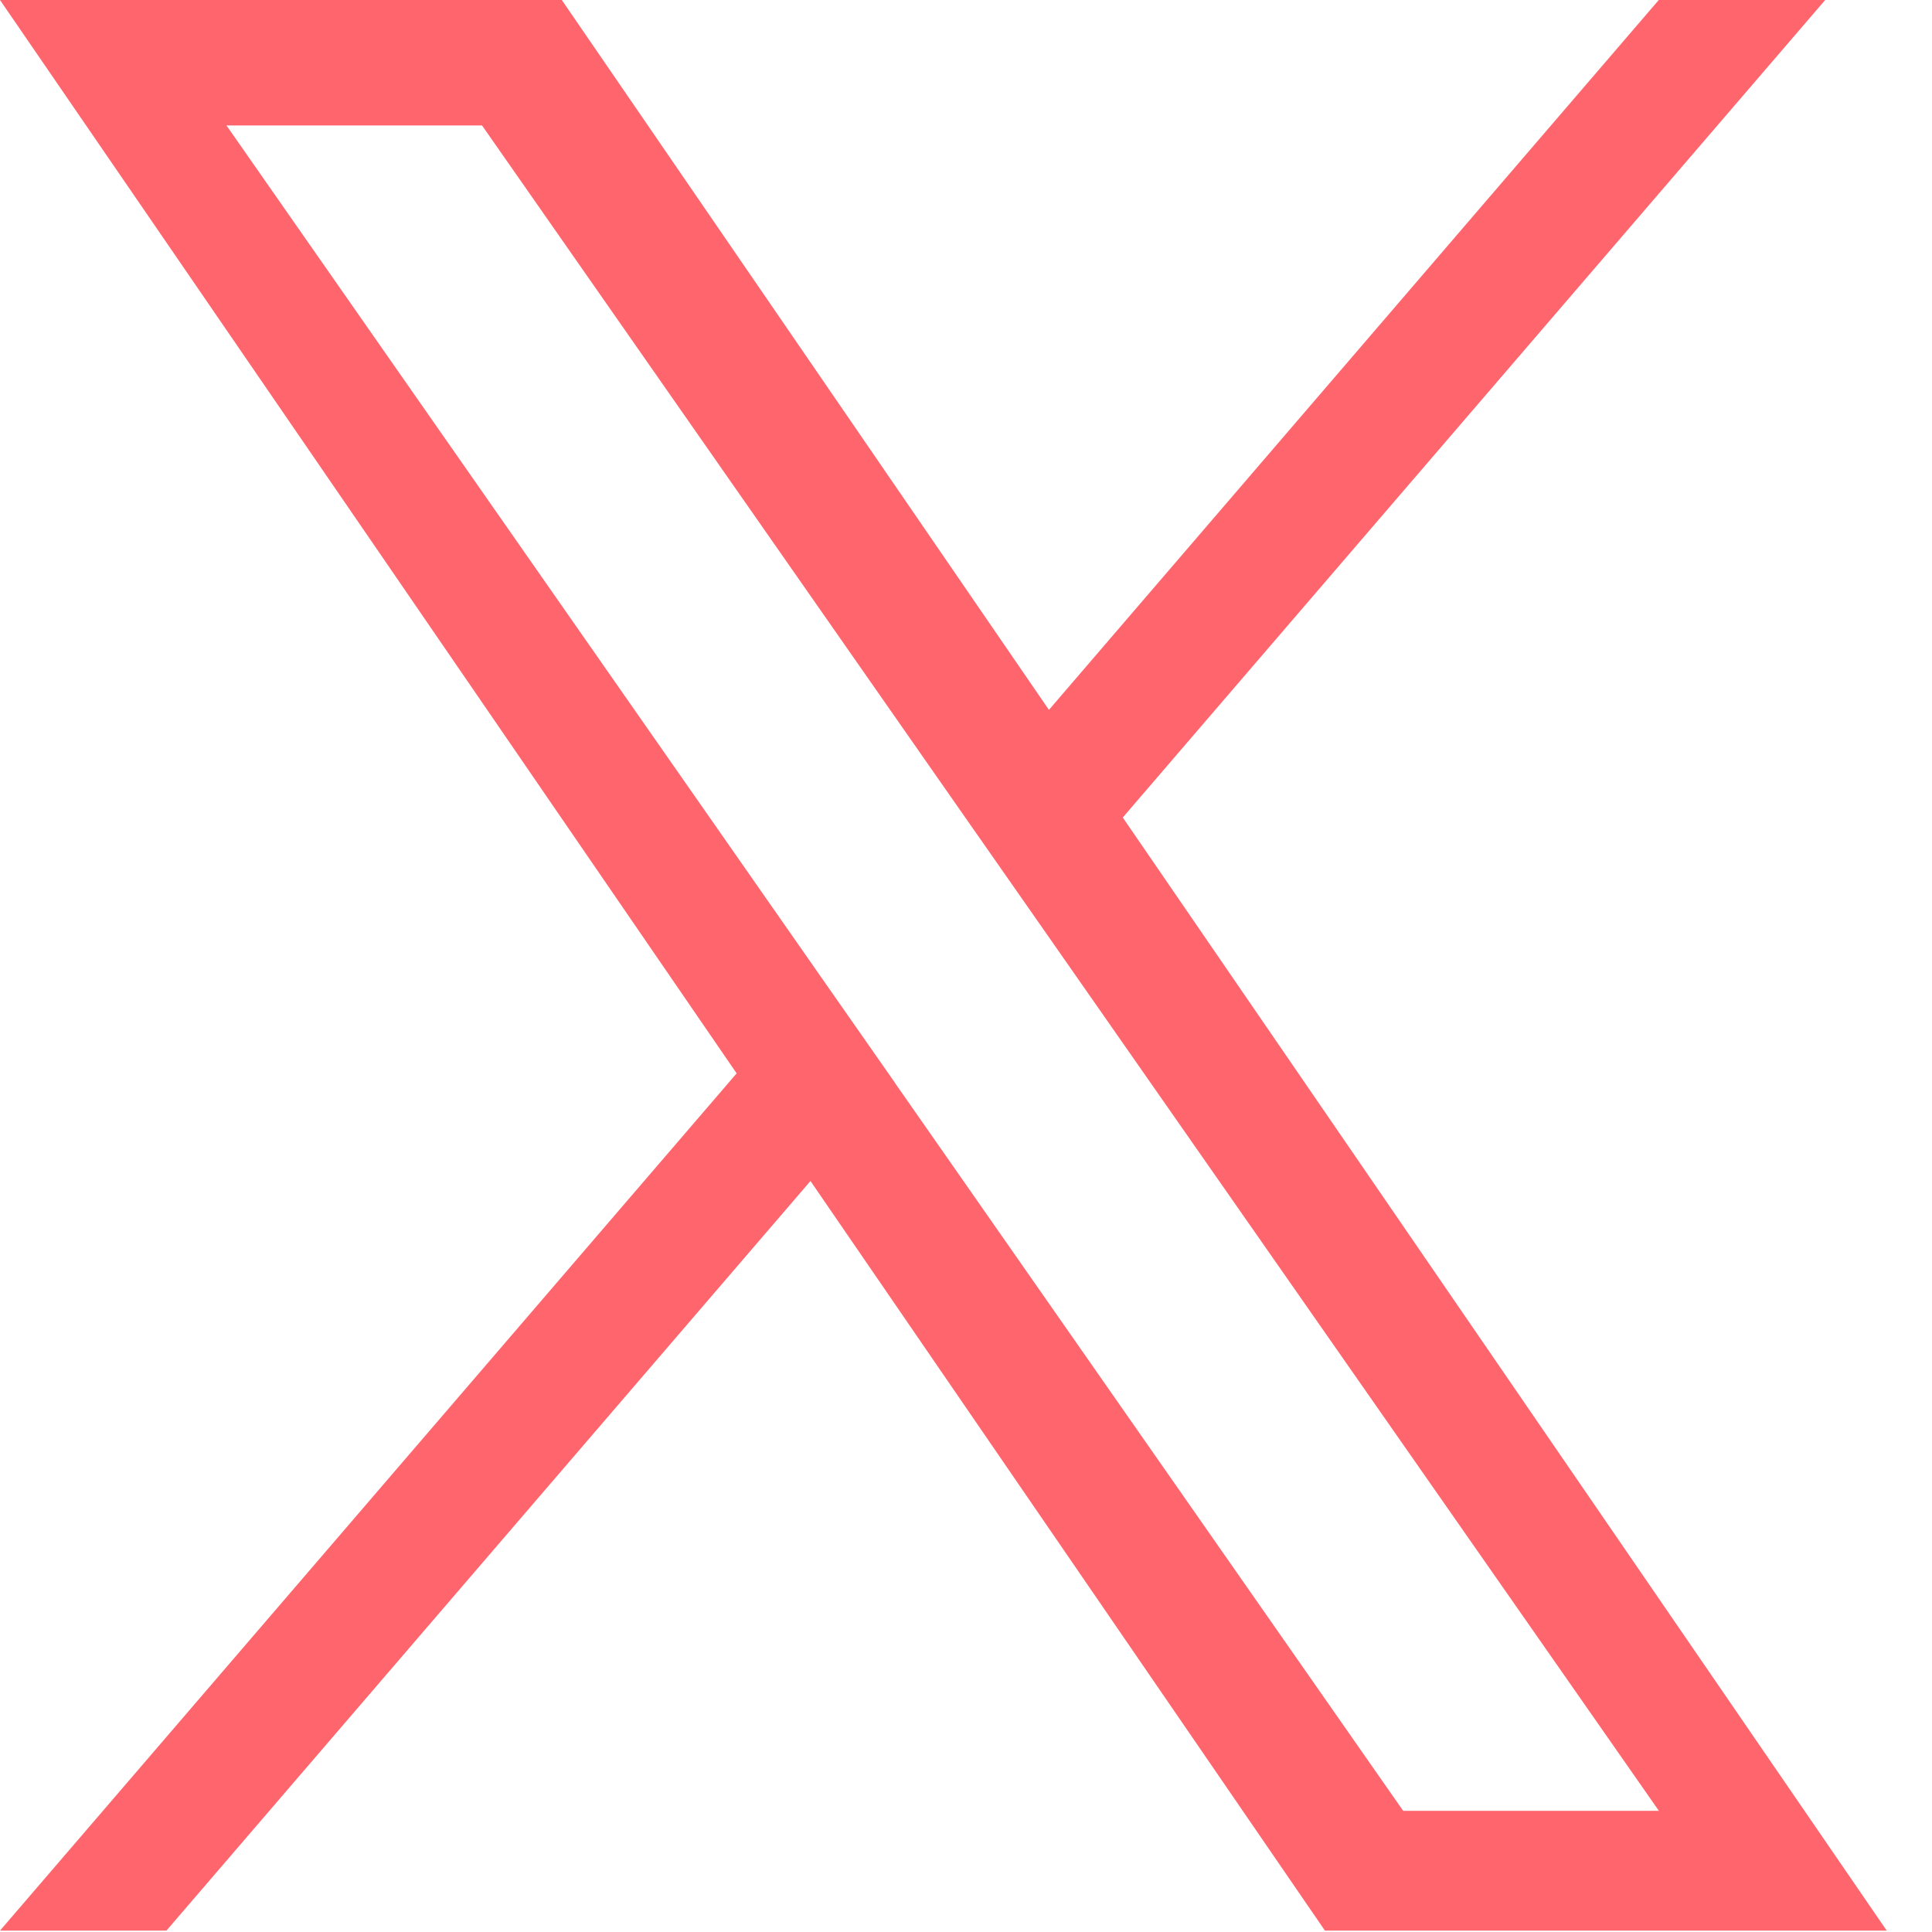 <svg width="14" height="14" viewBox="0 0 14 14" fill="none" xmlns="http://www.w3.org/2000/svg">
<path d="M8.136 5.924L13.226 0H12.02L7.601 5.144L4.071 0H0L5.338 7.778L0 13.99H1.206L5.873 8.558L9.601 13.99H13.672L8.136 5.924H8.136ZM6.485 7.846L5.944 7.072L1.641 0.909H3.493L6.966 5.883L7.507 6.657L12.021 13.122H10.168L6.485 7.847V7.846Z" fill="#FF656D"/>
</svg>
